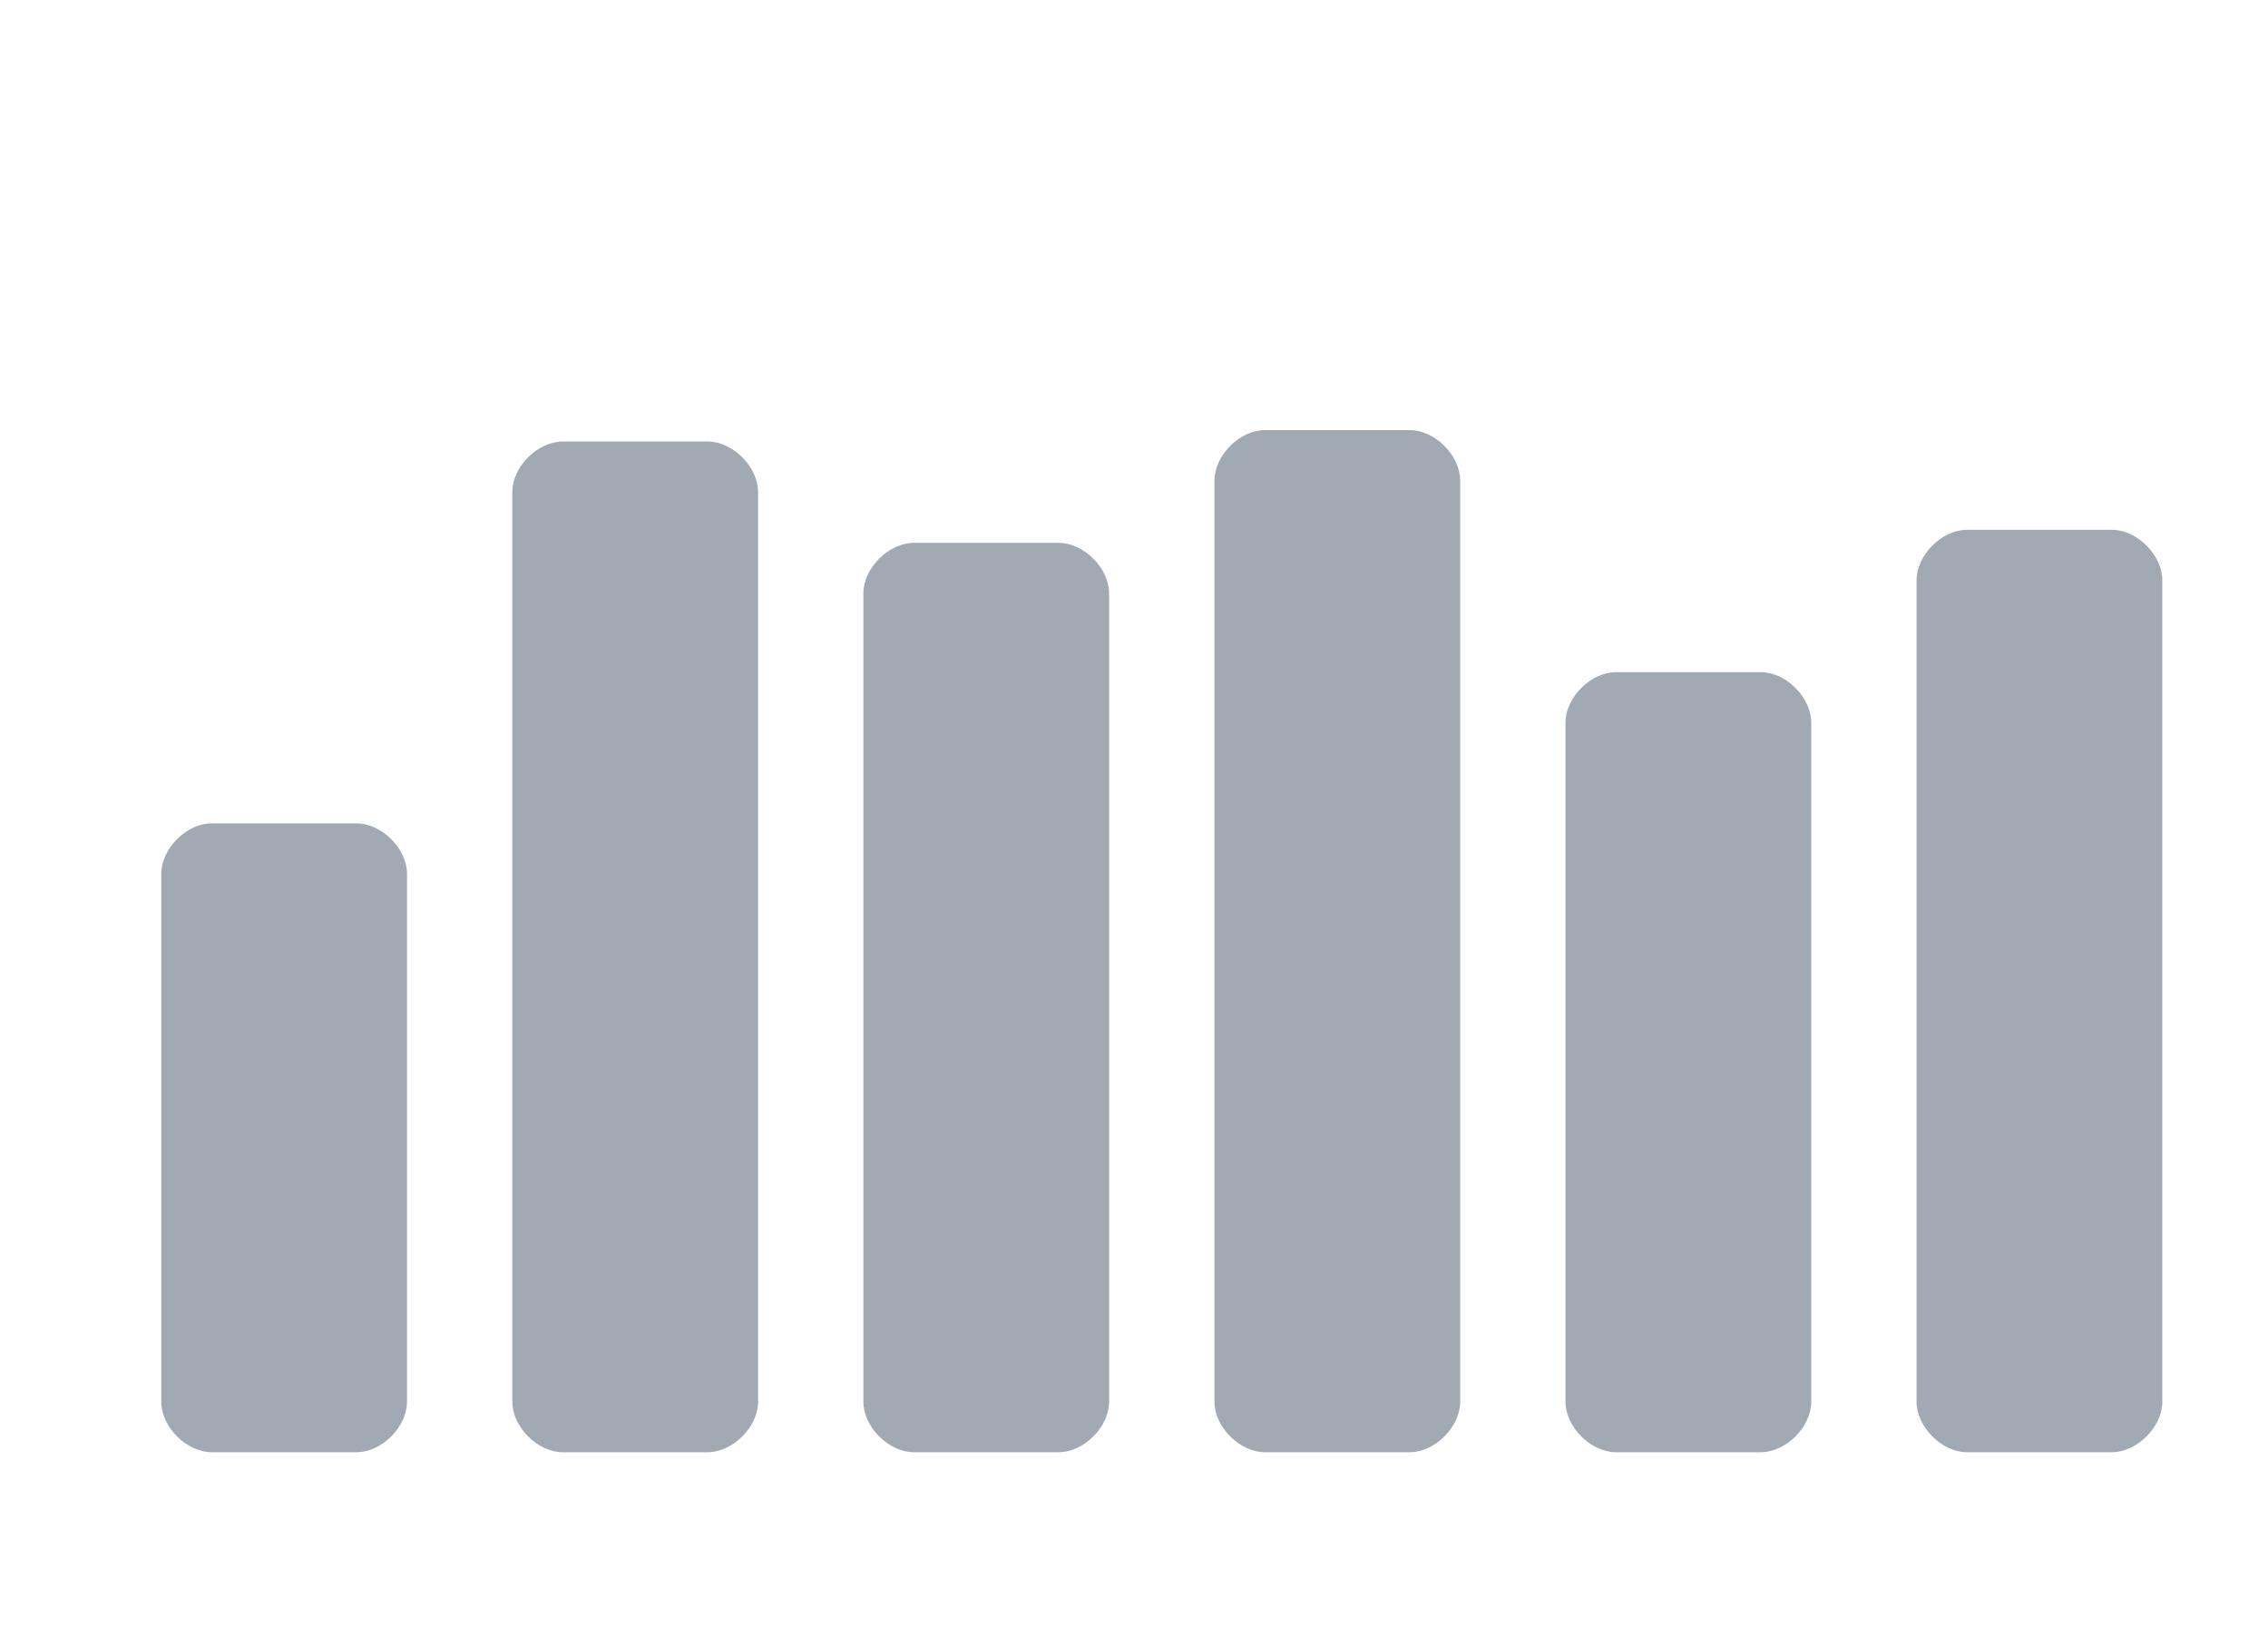 <svg width="449" height="324" viewBox="0 0 449 324" fill="none" xmlns="http://www.w3.org/2000/svg">
<mask id="mask0_10922_7550" style="mask-type:luminance" maskUnits="userSpaceOnUse" x="19" y="37" width="422" height="253">
<path d="M440.5 37H19.5V289.427H440.5V37Z" fill="white"/>
</mask>
<g mask="url(#mask0_10922_7550)">
<path d="M31.925 277.428V172.964C31.925 167.964 36.925 162.964 41.925 162.964H70.575C75.575 162.964 80.575 167.964 80.575 172.964V277.428C80.575 282.428 75.575 287.428 70.575 287.428H41.925C36.925 287.428 31.925 282.428 31.925 277.428Z" fill="#A1A9B3"/>
</g>
<mask id="mask1_10922_7550" style="mask-type:luminance" maskUnits="userSpaceOnUse" x="19" y="37" width="422" height="253">
<path d="M440.5 37H19.5V289.427H440.5V37Z" fill="white"/>
</mask>
<g mask="url(#mask1_10922_7550)">
<path d="M101.425 277.428V97.381C101.425 92.381 106.425 87.381 111.425 87.381H140.075C145.075 87.381 150.075 92.381 150.075 97.381V277.428C150.075 282.428 145.075 287.428 140.075 287.428H111.425C106.425 287.428 101.425 282.428 101.425 277.428Z" fill="#A1A9B3"/>
</g>
<mask id="mask2_10922_7550" style="mask-type:luminance" maskUnits="userSpaceOnUse" x="19" y="37" width="422" height="253">
<path d="M440.5 37H19.5V289.427H440.5V37Z" fill="white"/>
</mask>
<g mask="url(#mask2_10922_7550)">
<path d="M170.925 277.428V117.444C170.925 112.444 175.925 107.444 180.925 107.444H209.575C214.575 107.444 219.575 112.444 219.575 117.444V277.428C219.575 282.428 214.575 287.428 209.575 287.428H180.925C175.925 287.428 170.925 282.428 170.925 277.428Z" fill="#A1A9B3"/>
</g>
<mask id="mask3_10922_7550" style="mask-type:luminance" maskUnits="userSpaceOnUse" x="19" y="37" width="422" height="253">
<path d="M440.5 37H19.5V289.427H440.5V37Z" fill="white"/>
</mask>
<g mask="url(#mask3_10922_7550)">
<path d="M240.425 277.428V95.127C240.425 90.127 245.425 85.127 250.425 85.127H279.075C284.075 85.127 289.075 90.127 289.075 95.127V277.428C289.075 282.428 284.075 287.428 279.075 287.428H250.425C245.425 287.428 240.425 282.428 240.425 277.428Z" fill="#A1A9B3"/>
</g>
<mask id="mask4_10922_7550" style="mask-type:luminance" maskUnits="userSpaceOnUse" x="19" y="37" width="422" height="253">
<path d="M440.5 37H19.5V289.427H440.5V37Z" fill="white"/>
</mask>
<g mask="url(#mask4_10922_7550)">
<path d="M309.925 277.428V143.034C309.925 138.034 314.925 133.034 319.925 133.034H348.575C353.575 133.034 358.575 138.034 358.575 143.034V277.428C358.575 282.428 353.575 287.428 348.575 287.428H319.925C314.925 287.428 309.925 282.428 309.925 277.428Z" fill="#A1A9B3"/>
</g>
<mask id="mask5_10922_7550" style="mask-type:luminance" maskUnits="userSpaceOnUse" x="19" y="37" width="422" height="253">
<path d="M440.5 37H19.5V289.427H440.5V37Z" fill="white"/>
</mask>
<g mask="url(#mask5_10922_7550)">
<path d="M379.425 277.428V114.857C379.425 109.857 384.425 104.857 389.425 104.857H418.075C423.075 104.857 428.075 109.857 428.075 114.857V277.428C428.075 282.428 423.075 287.428 418.075 287.428H389.425C384.425 287.428 379.425 282.428 379.425 277.428Z" fill="#A1A9B3"/>
</g>
</svg>
